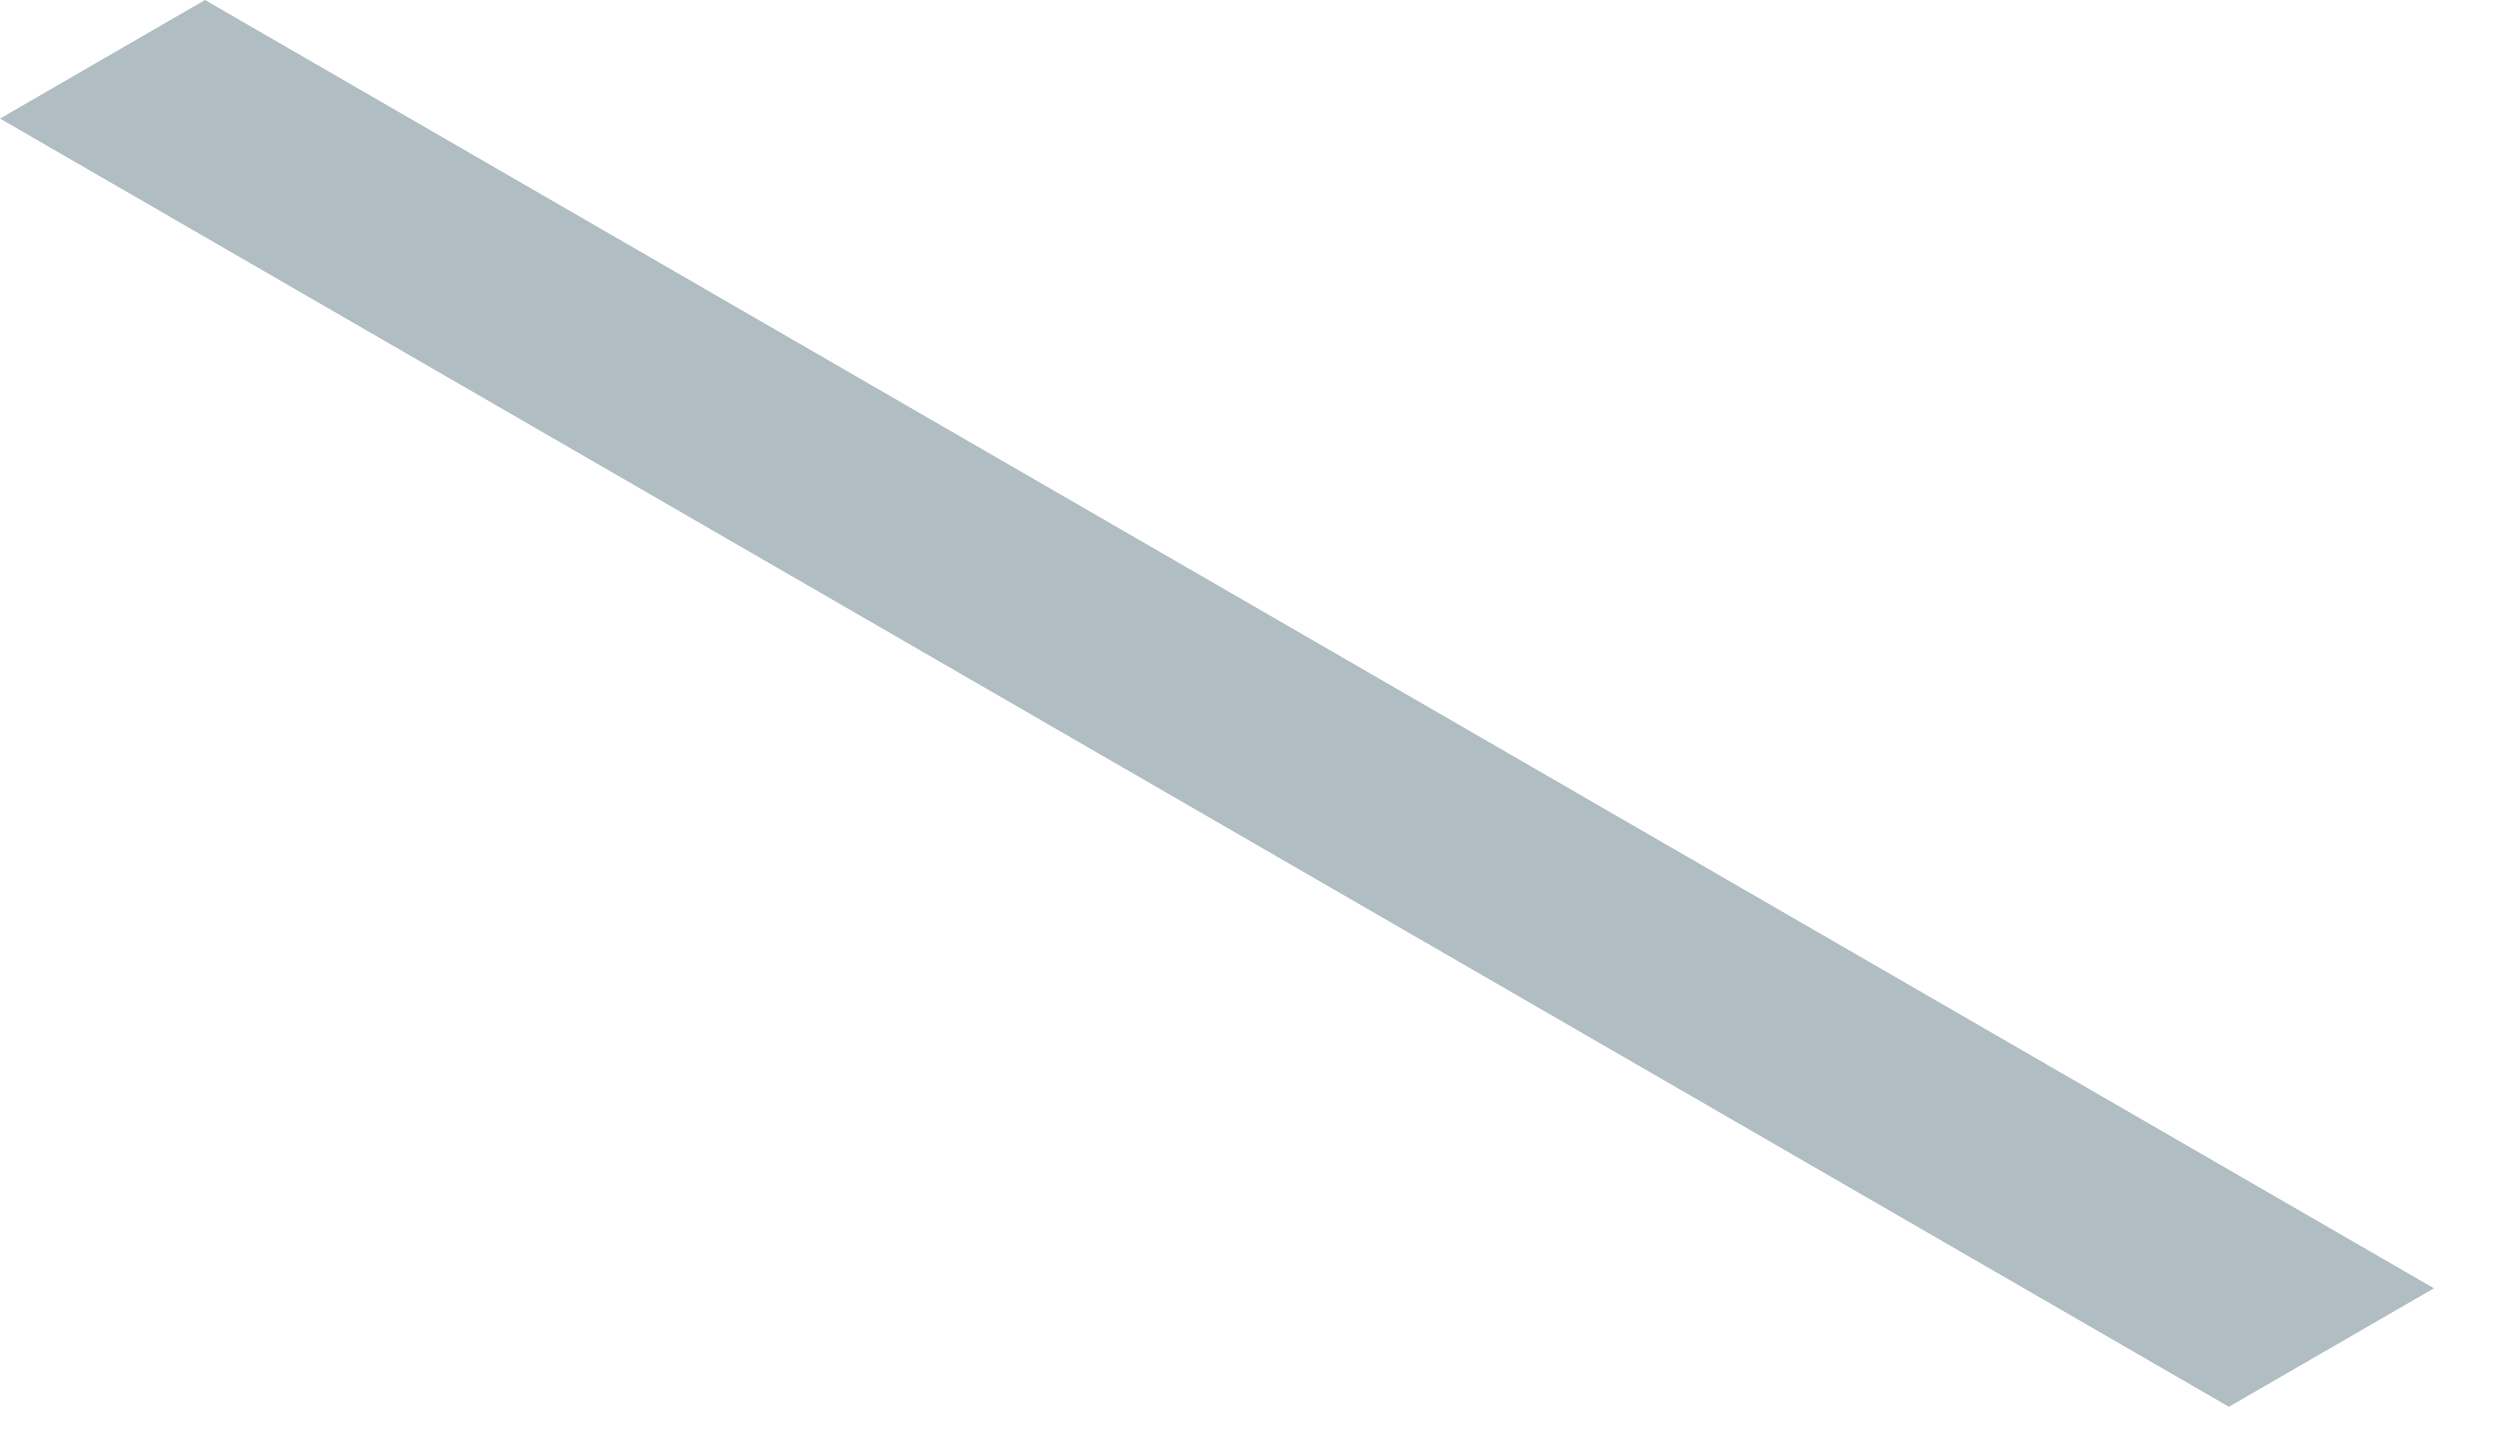 <?xml version="1.0" encoding="utf-8"?>
<svg xmlns="http://www.w3.org/2000/svg" fill="none" height="100%" overflow="visible" preserveAspectRatio="none" style="display: block;" viewBox="0 0 35 20" width="100%">
<path d="M0 1.66L31.205 19.695L34.075 18.036L2.87 0L0 1.66Z" fill="#B0BEC3" id="Vector"/>
</svg>